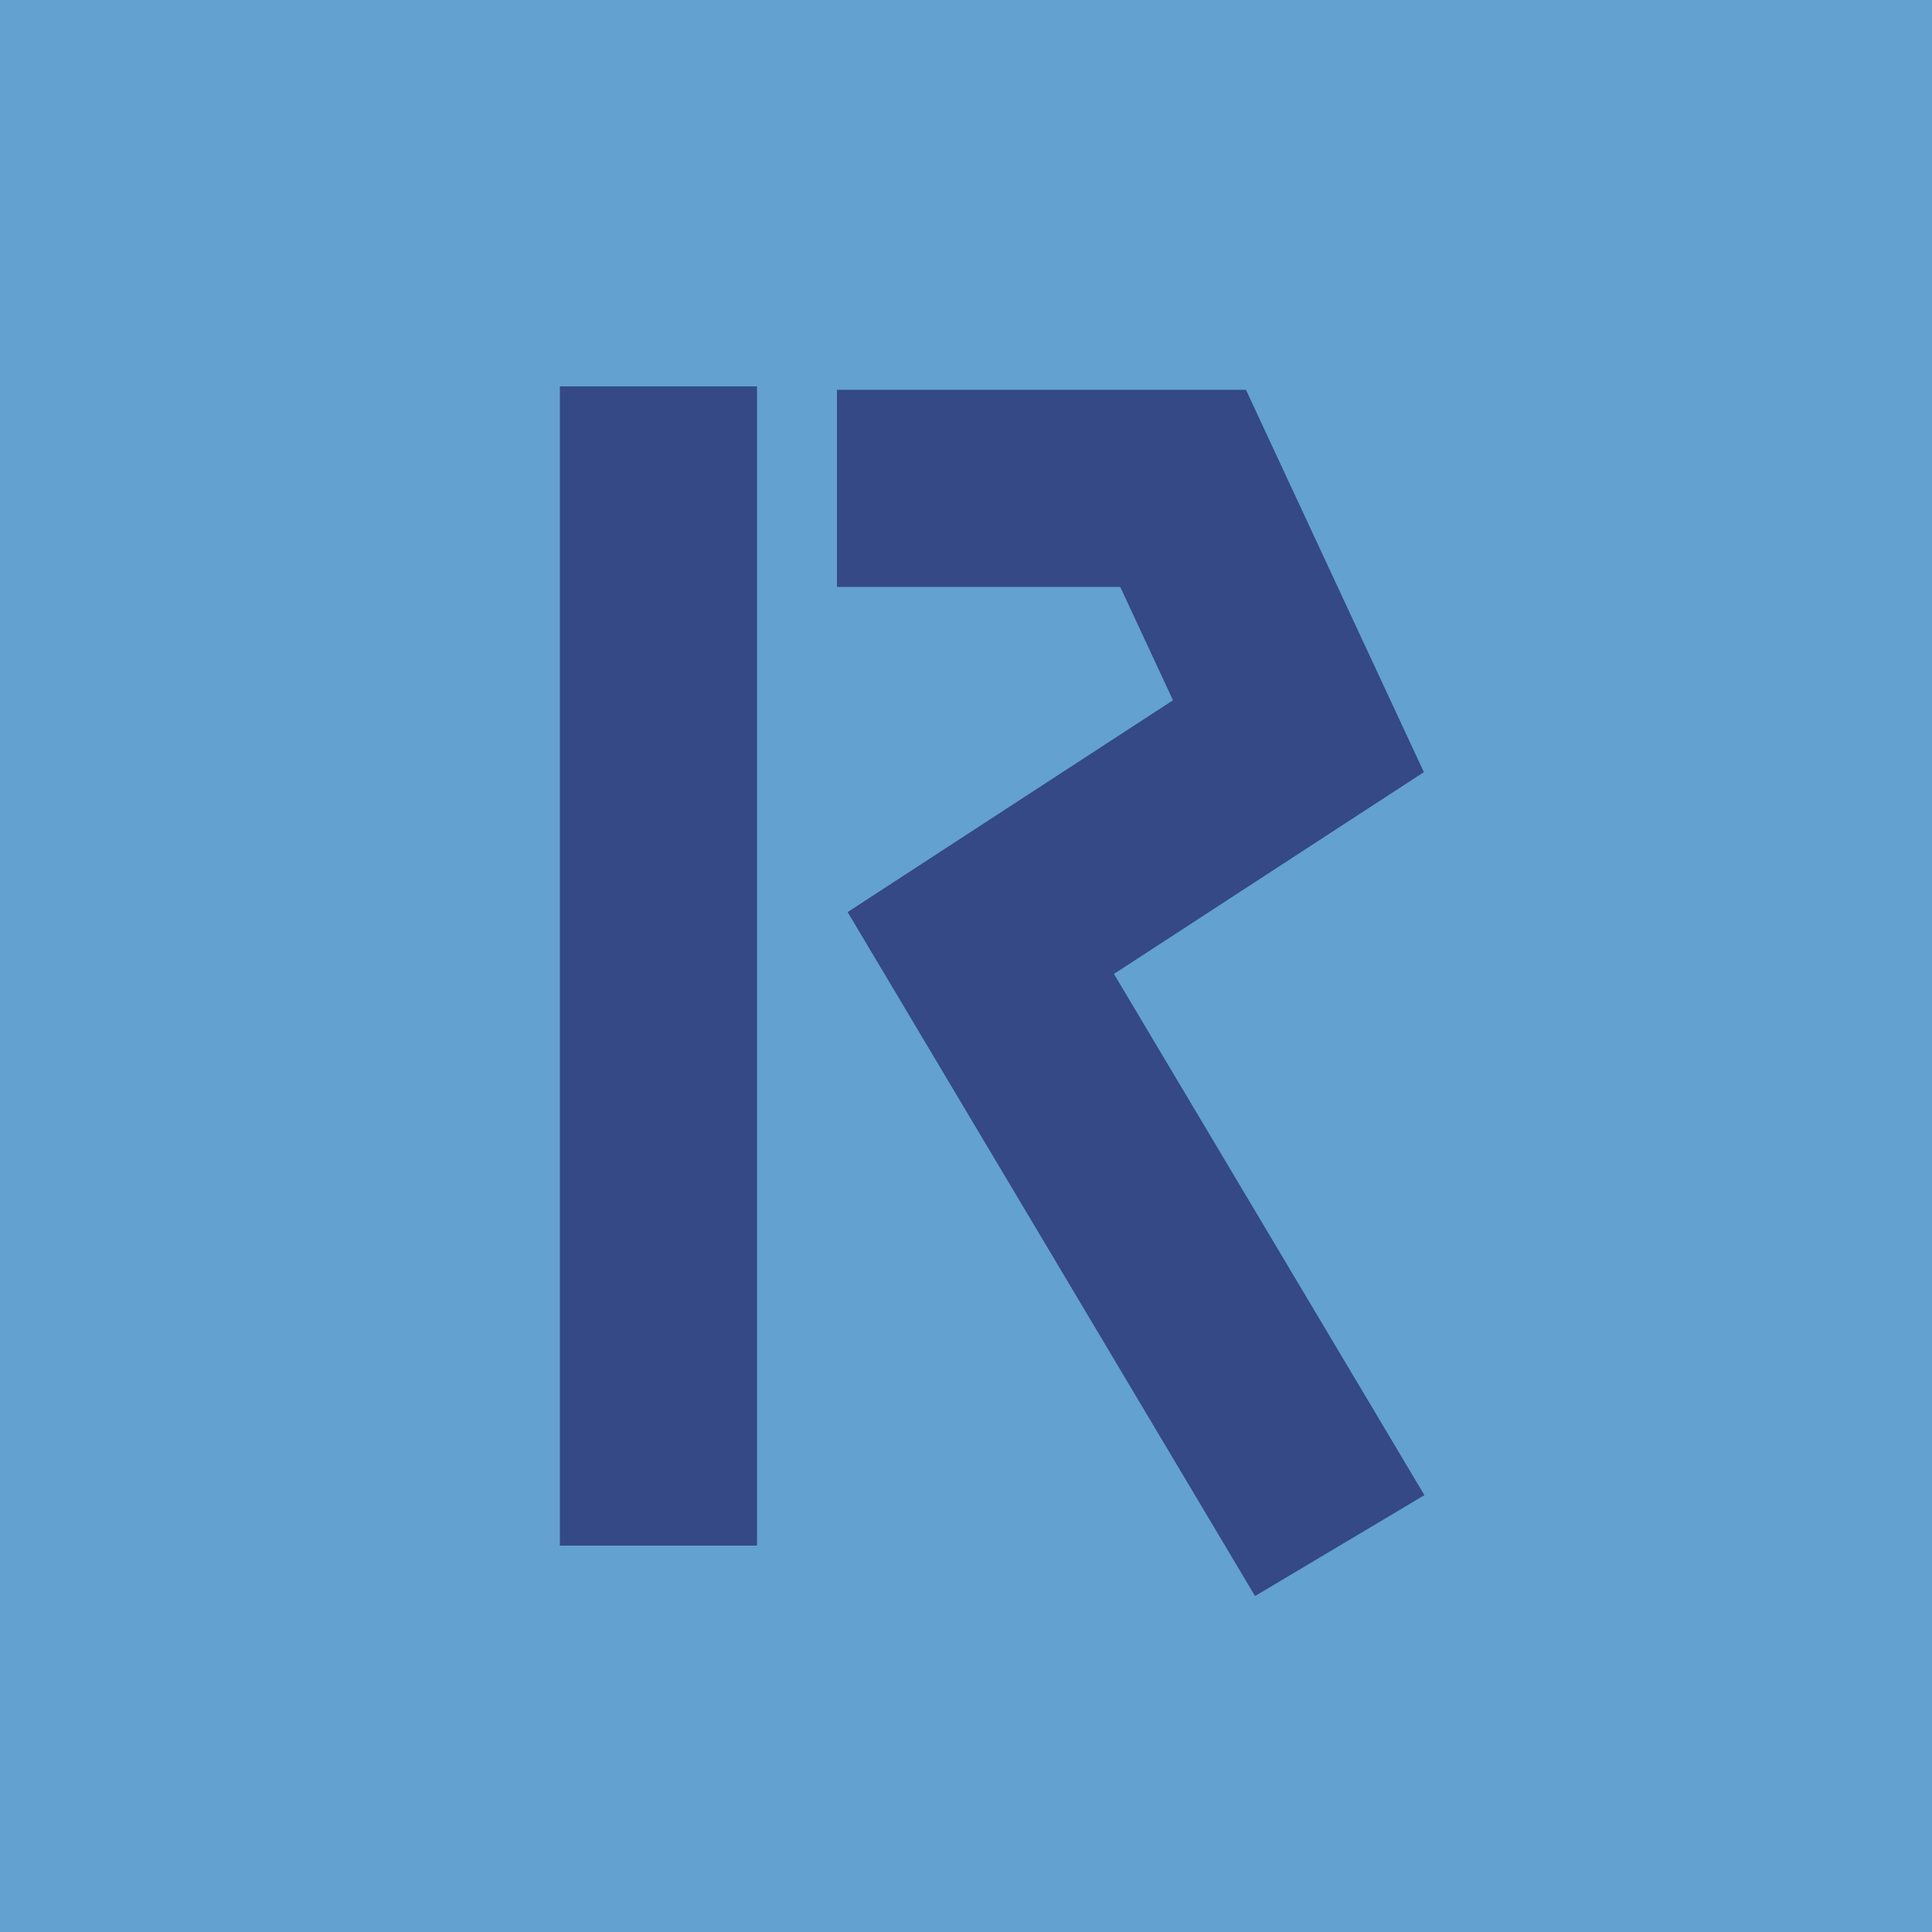 <?xml version="1.0" encoding="UTF-8"?><svg version="1.1" width="490px" height="490px" viewBox="0 0 490.0 490.0" xmlns="http://www.w3.org/2000/svg" xmlns:xlink="http://www.w3.org/1999/xlink"><rect x="0px" y="0px" width="490px" height="490px" fill="#63A1D0"></rect><g transform="translate(212.277 123.856)"><path d="M0,0 C27.845,0 57.106,0 87.783,0 L117.033,62.859 L36.477,115.311 L127.508,268.144" stroke="#344986" stroke-width="50" fill="none" stroke-miterlimit="10"></path></g><g transform="translate(165.761 97.472)"><path d="M1.239,0.528 L1.239,294.528" stroke="#344986" stroke-width="50" fill="none" stroke-miterlimit="10"></path></g></svg>
